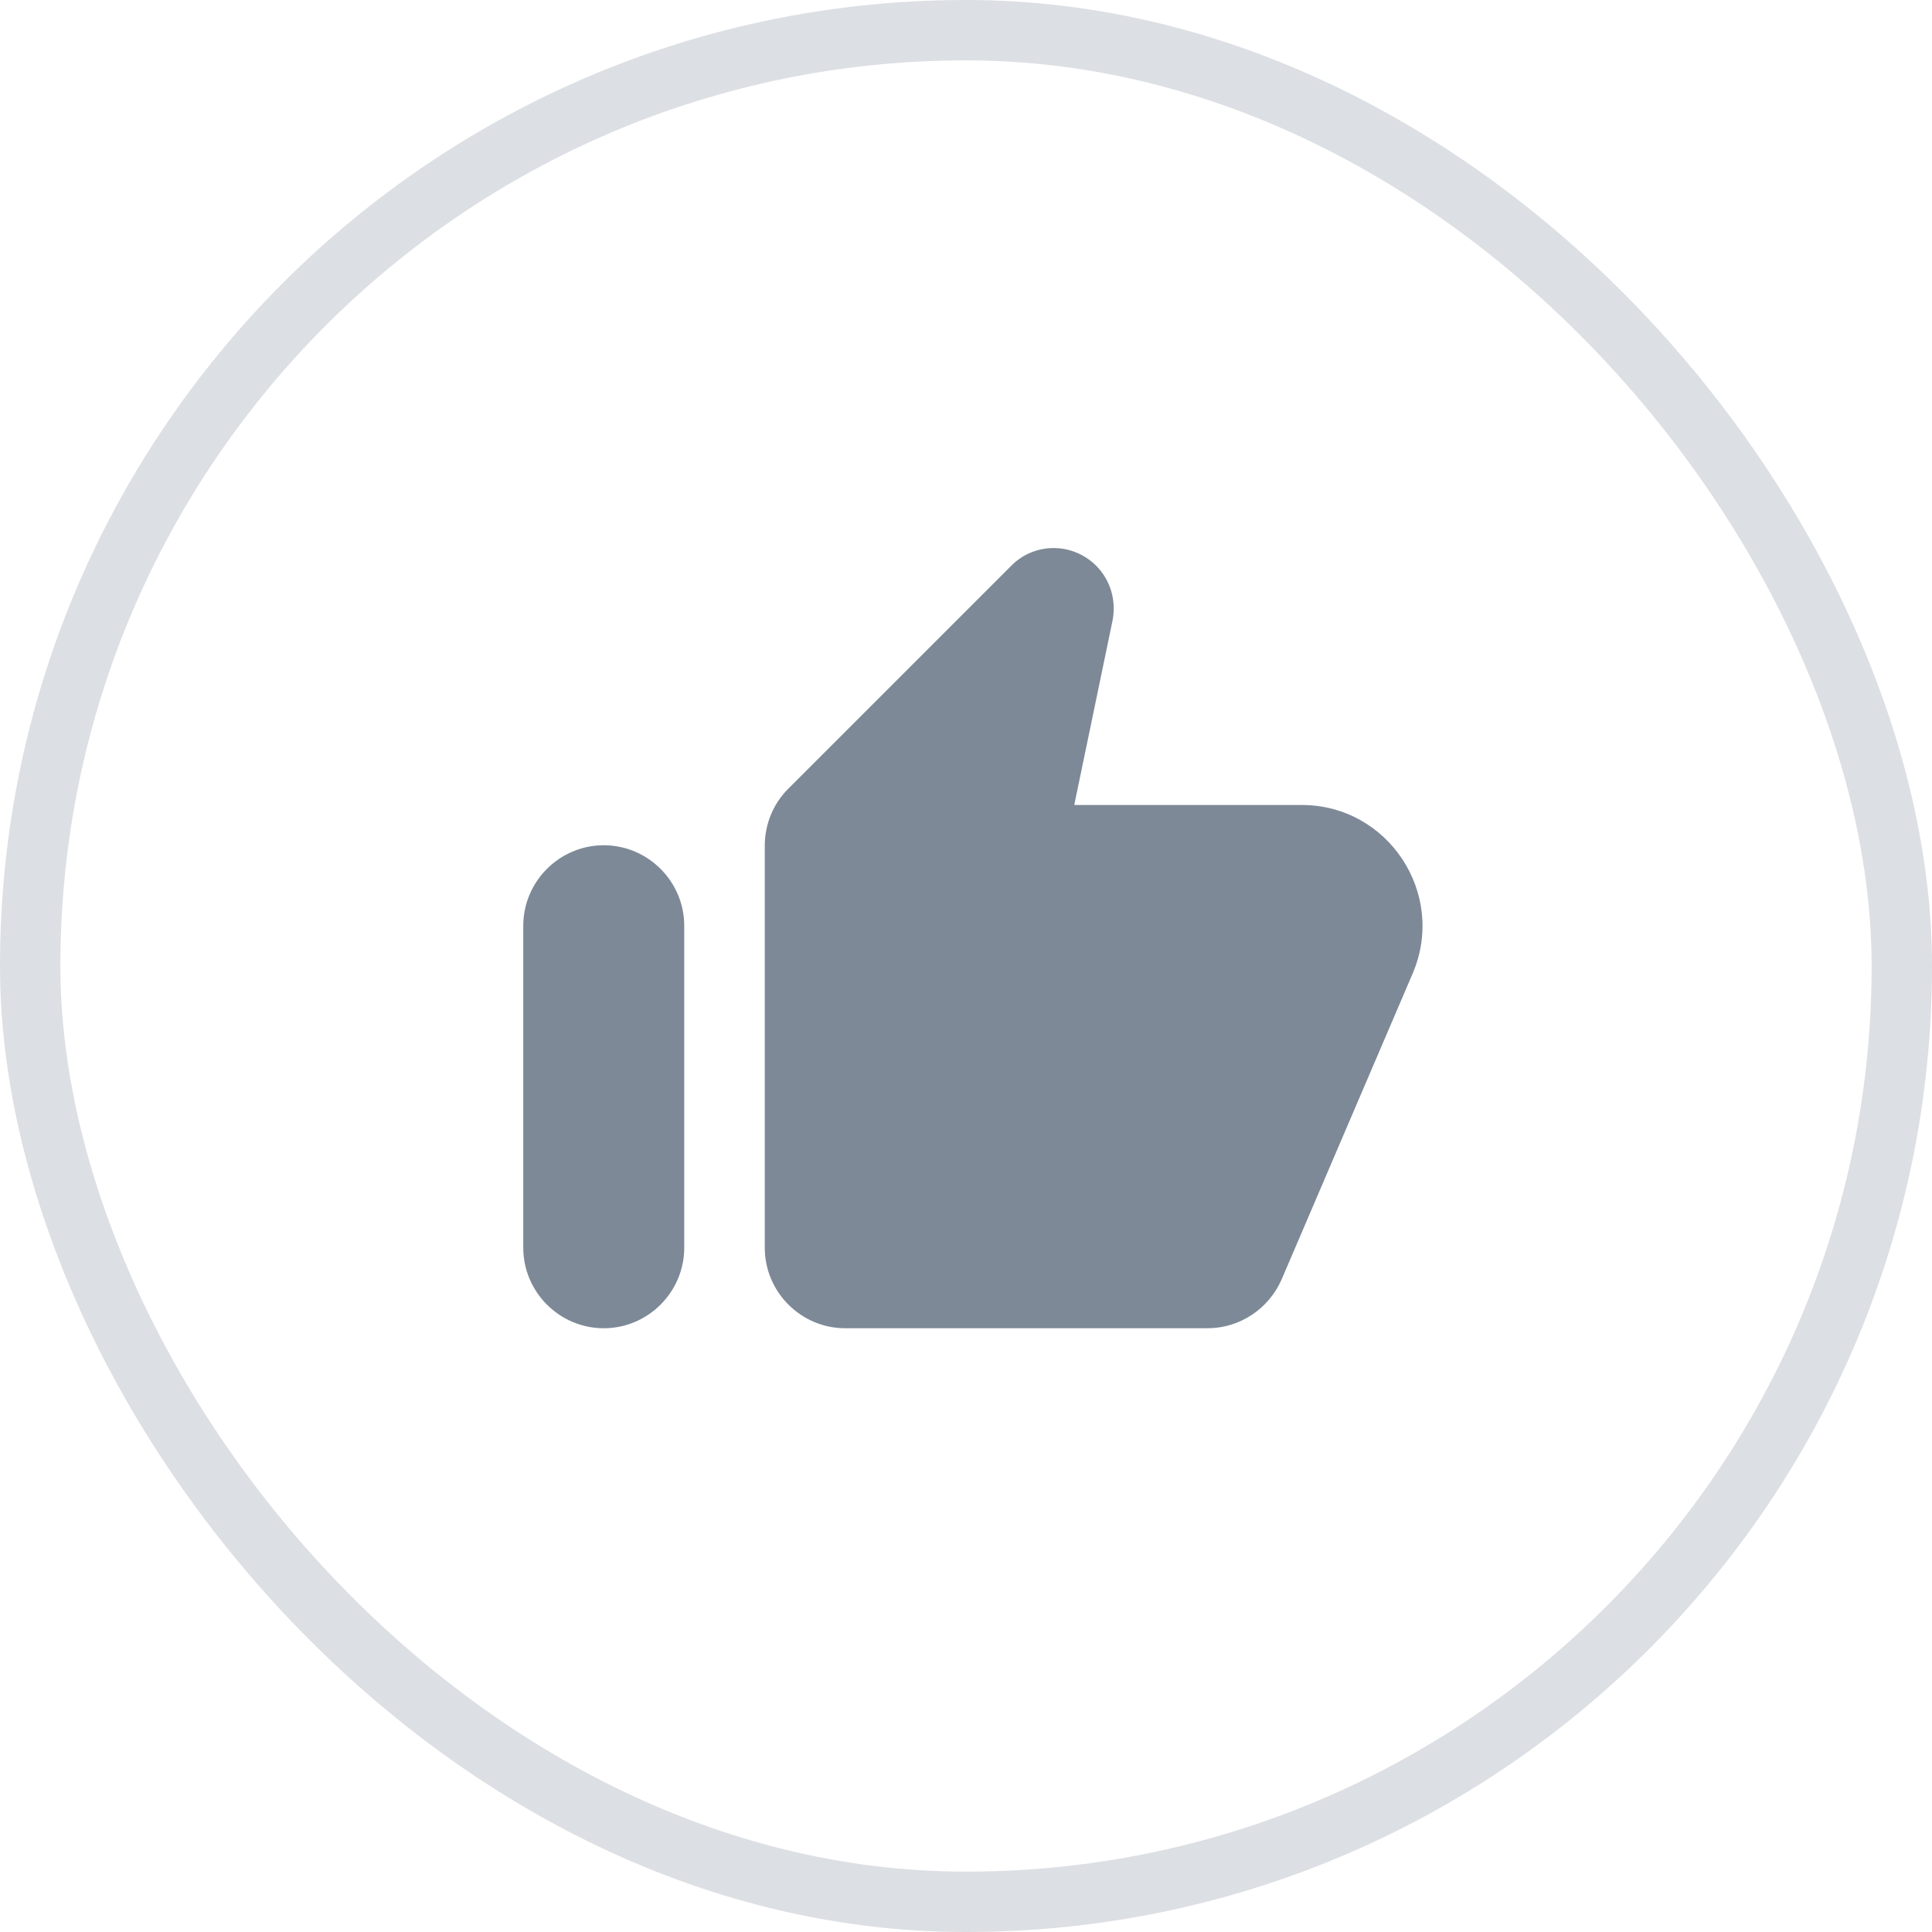 <svg width="32" height="32" viewBox="0 0 32 32" fill="none" xmlns="http://www.w3.org/2000/svg">
<path d="M16.747 9.373L13.053 13.067C12.807 13.313 12.667 13.653 12.667 14.007V20.667C12.667 21.4 13.267 22 14 22H20C20.533 22 21.013 21.68 21.227 21.193L23.4 16.12C23.96 14.8 22.993 13.333 21.56 13.333H17.793L18.427 10.28C18.493 9.947 18.393 9.607 18.153 9.367C17.76 8.98 17.133 8.98 16.747 9.373ZM10 22C10.733 22 11.333 21.4 11.333 20.667V15.333C11.333 14.6 10.733 14 10 14C9.267 14 8.667 14.6 8.667 15.333V20.667C8.667 21.4 9.267 22 10 22Z" fill="#7D8997"/>
<rect x="0.5" y="0.5" width="31" height="31" rx="15.5" stroke="#DCDFE3"/>
</svg>

